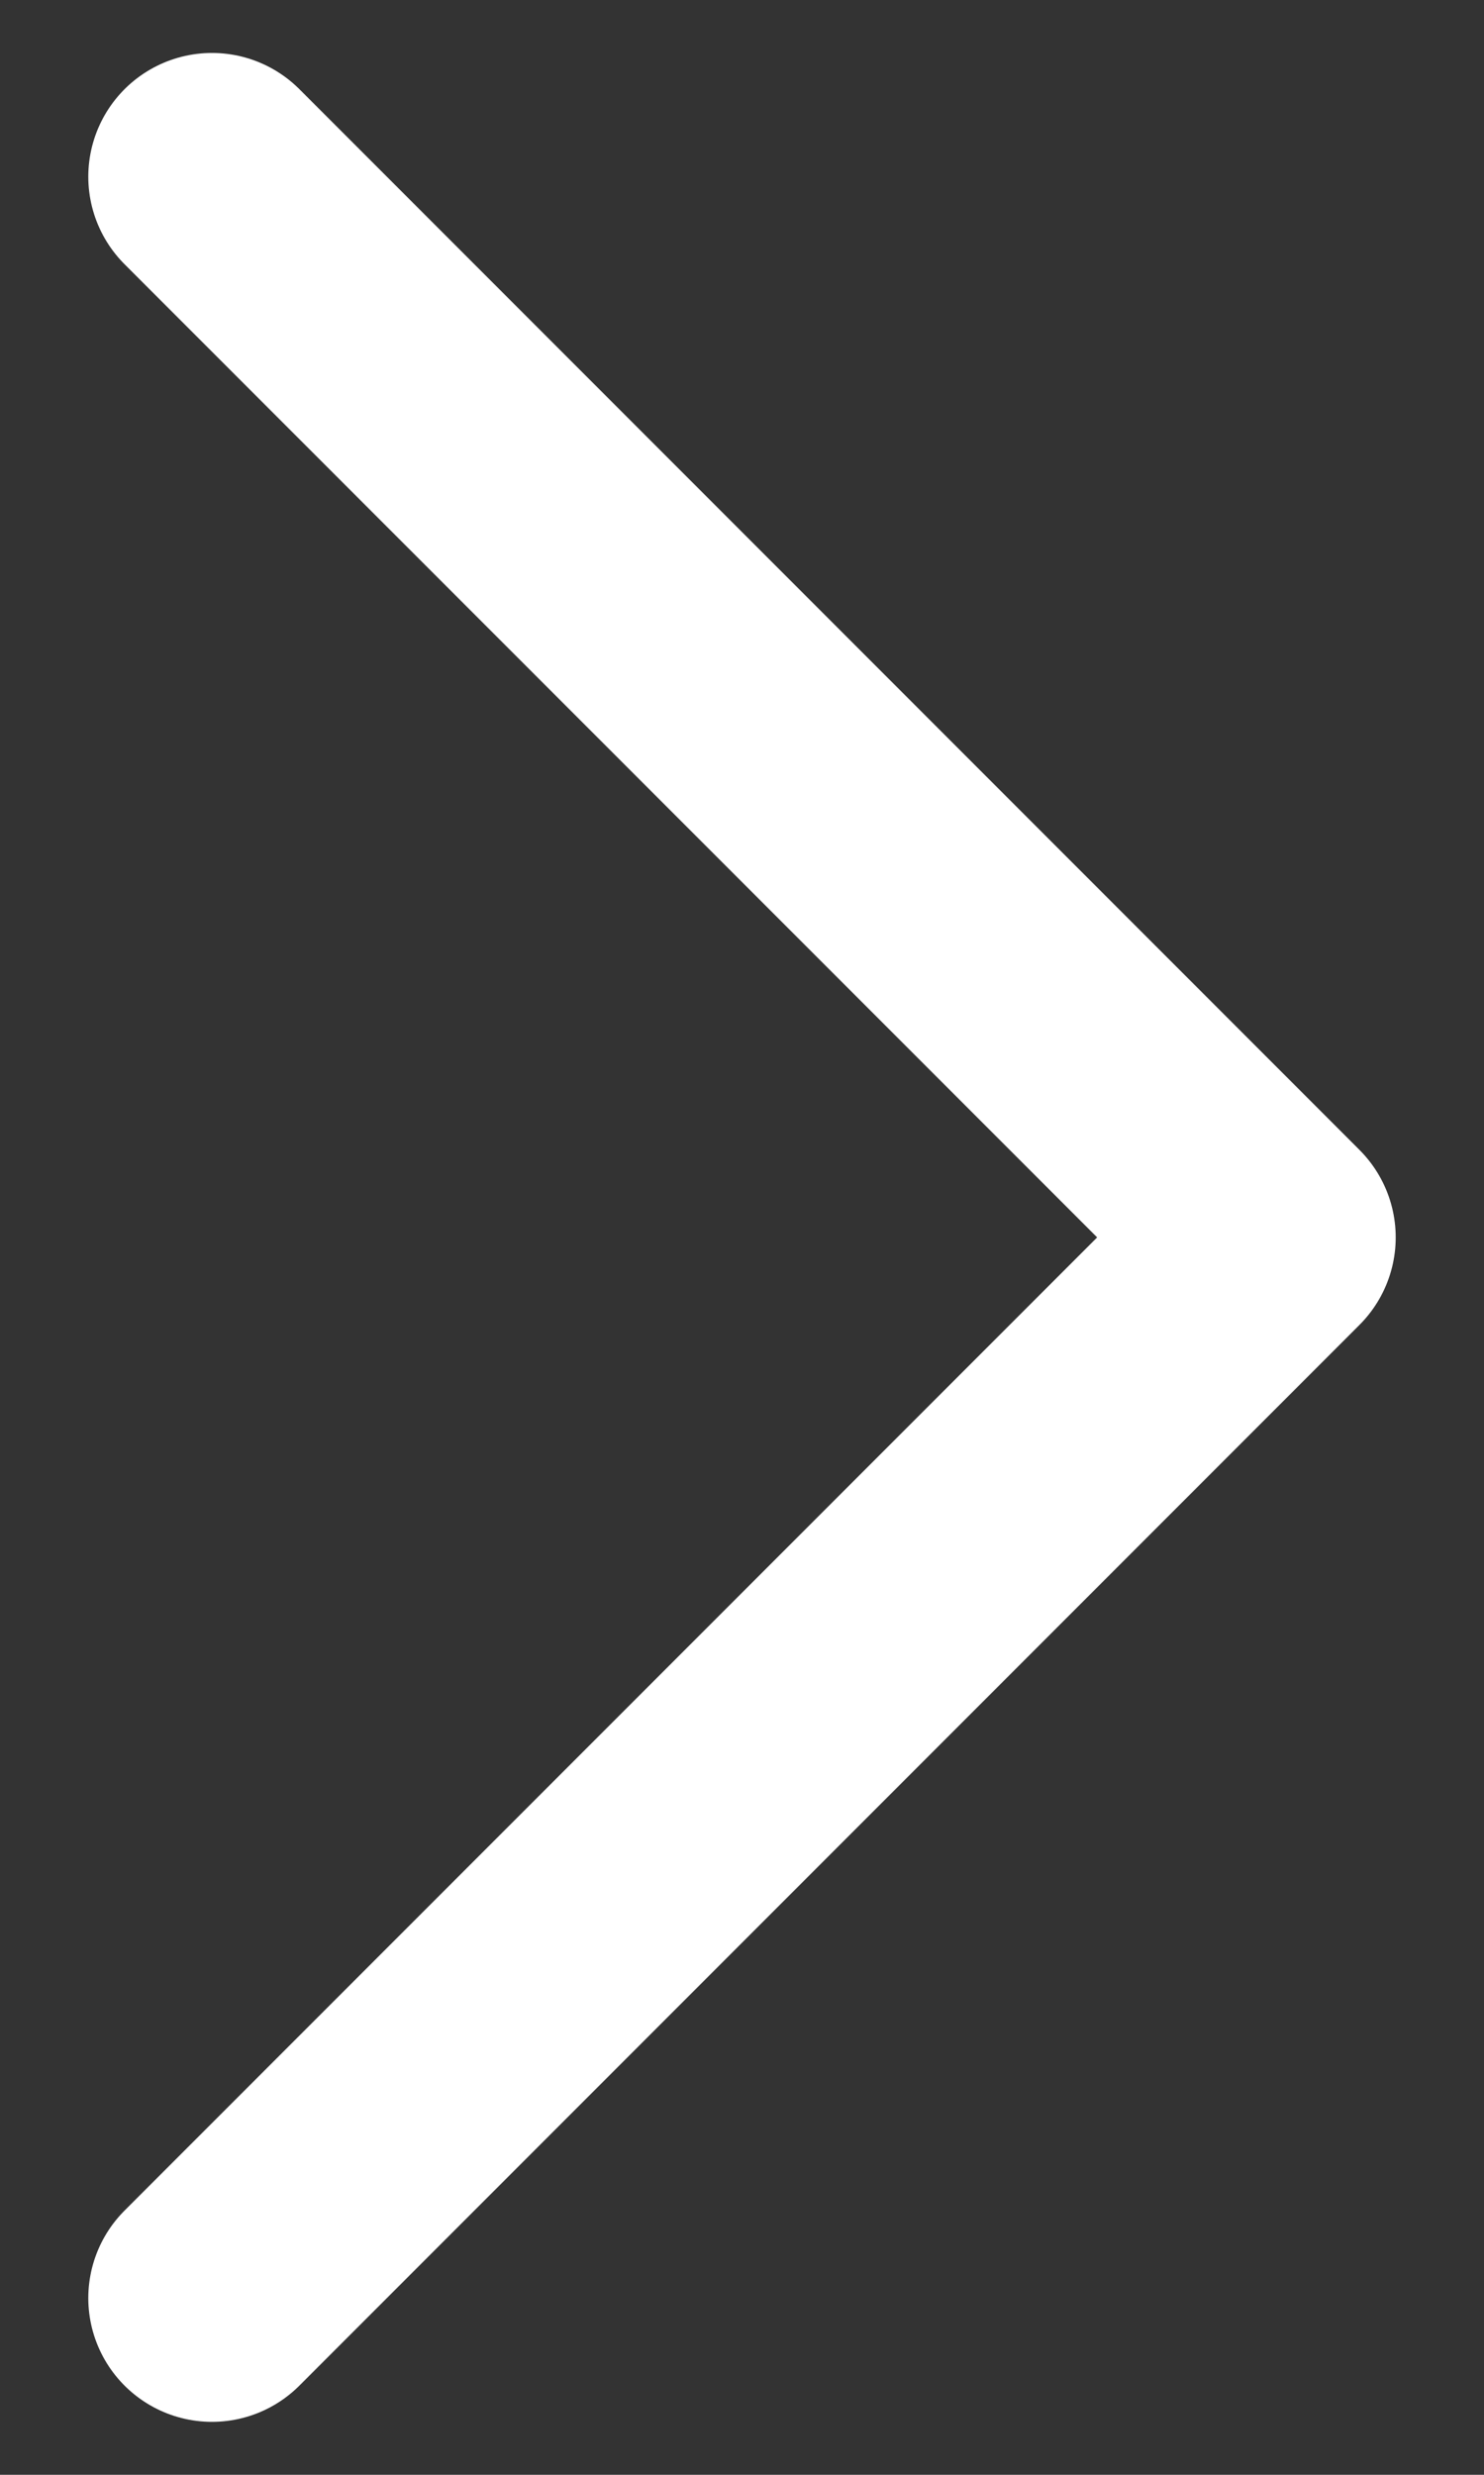 <svg width="6" height="10" viewBox="0 0 6 10" fill="none" xmlns="http://www.w3.org/2000/svg">
<rect x="0" y="0" width="6" height="10" fill="#333333" stroke="none"/>
<path d="M0.857 9.286L5.143 5L0.857 0.714" stroke="white" stroke-linecap="round" stroke-linejoin="round"/>
</svg>
